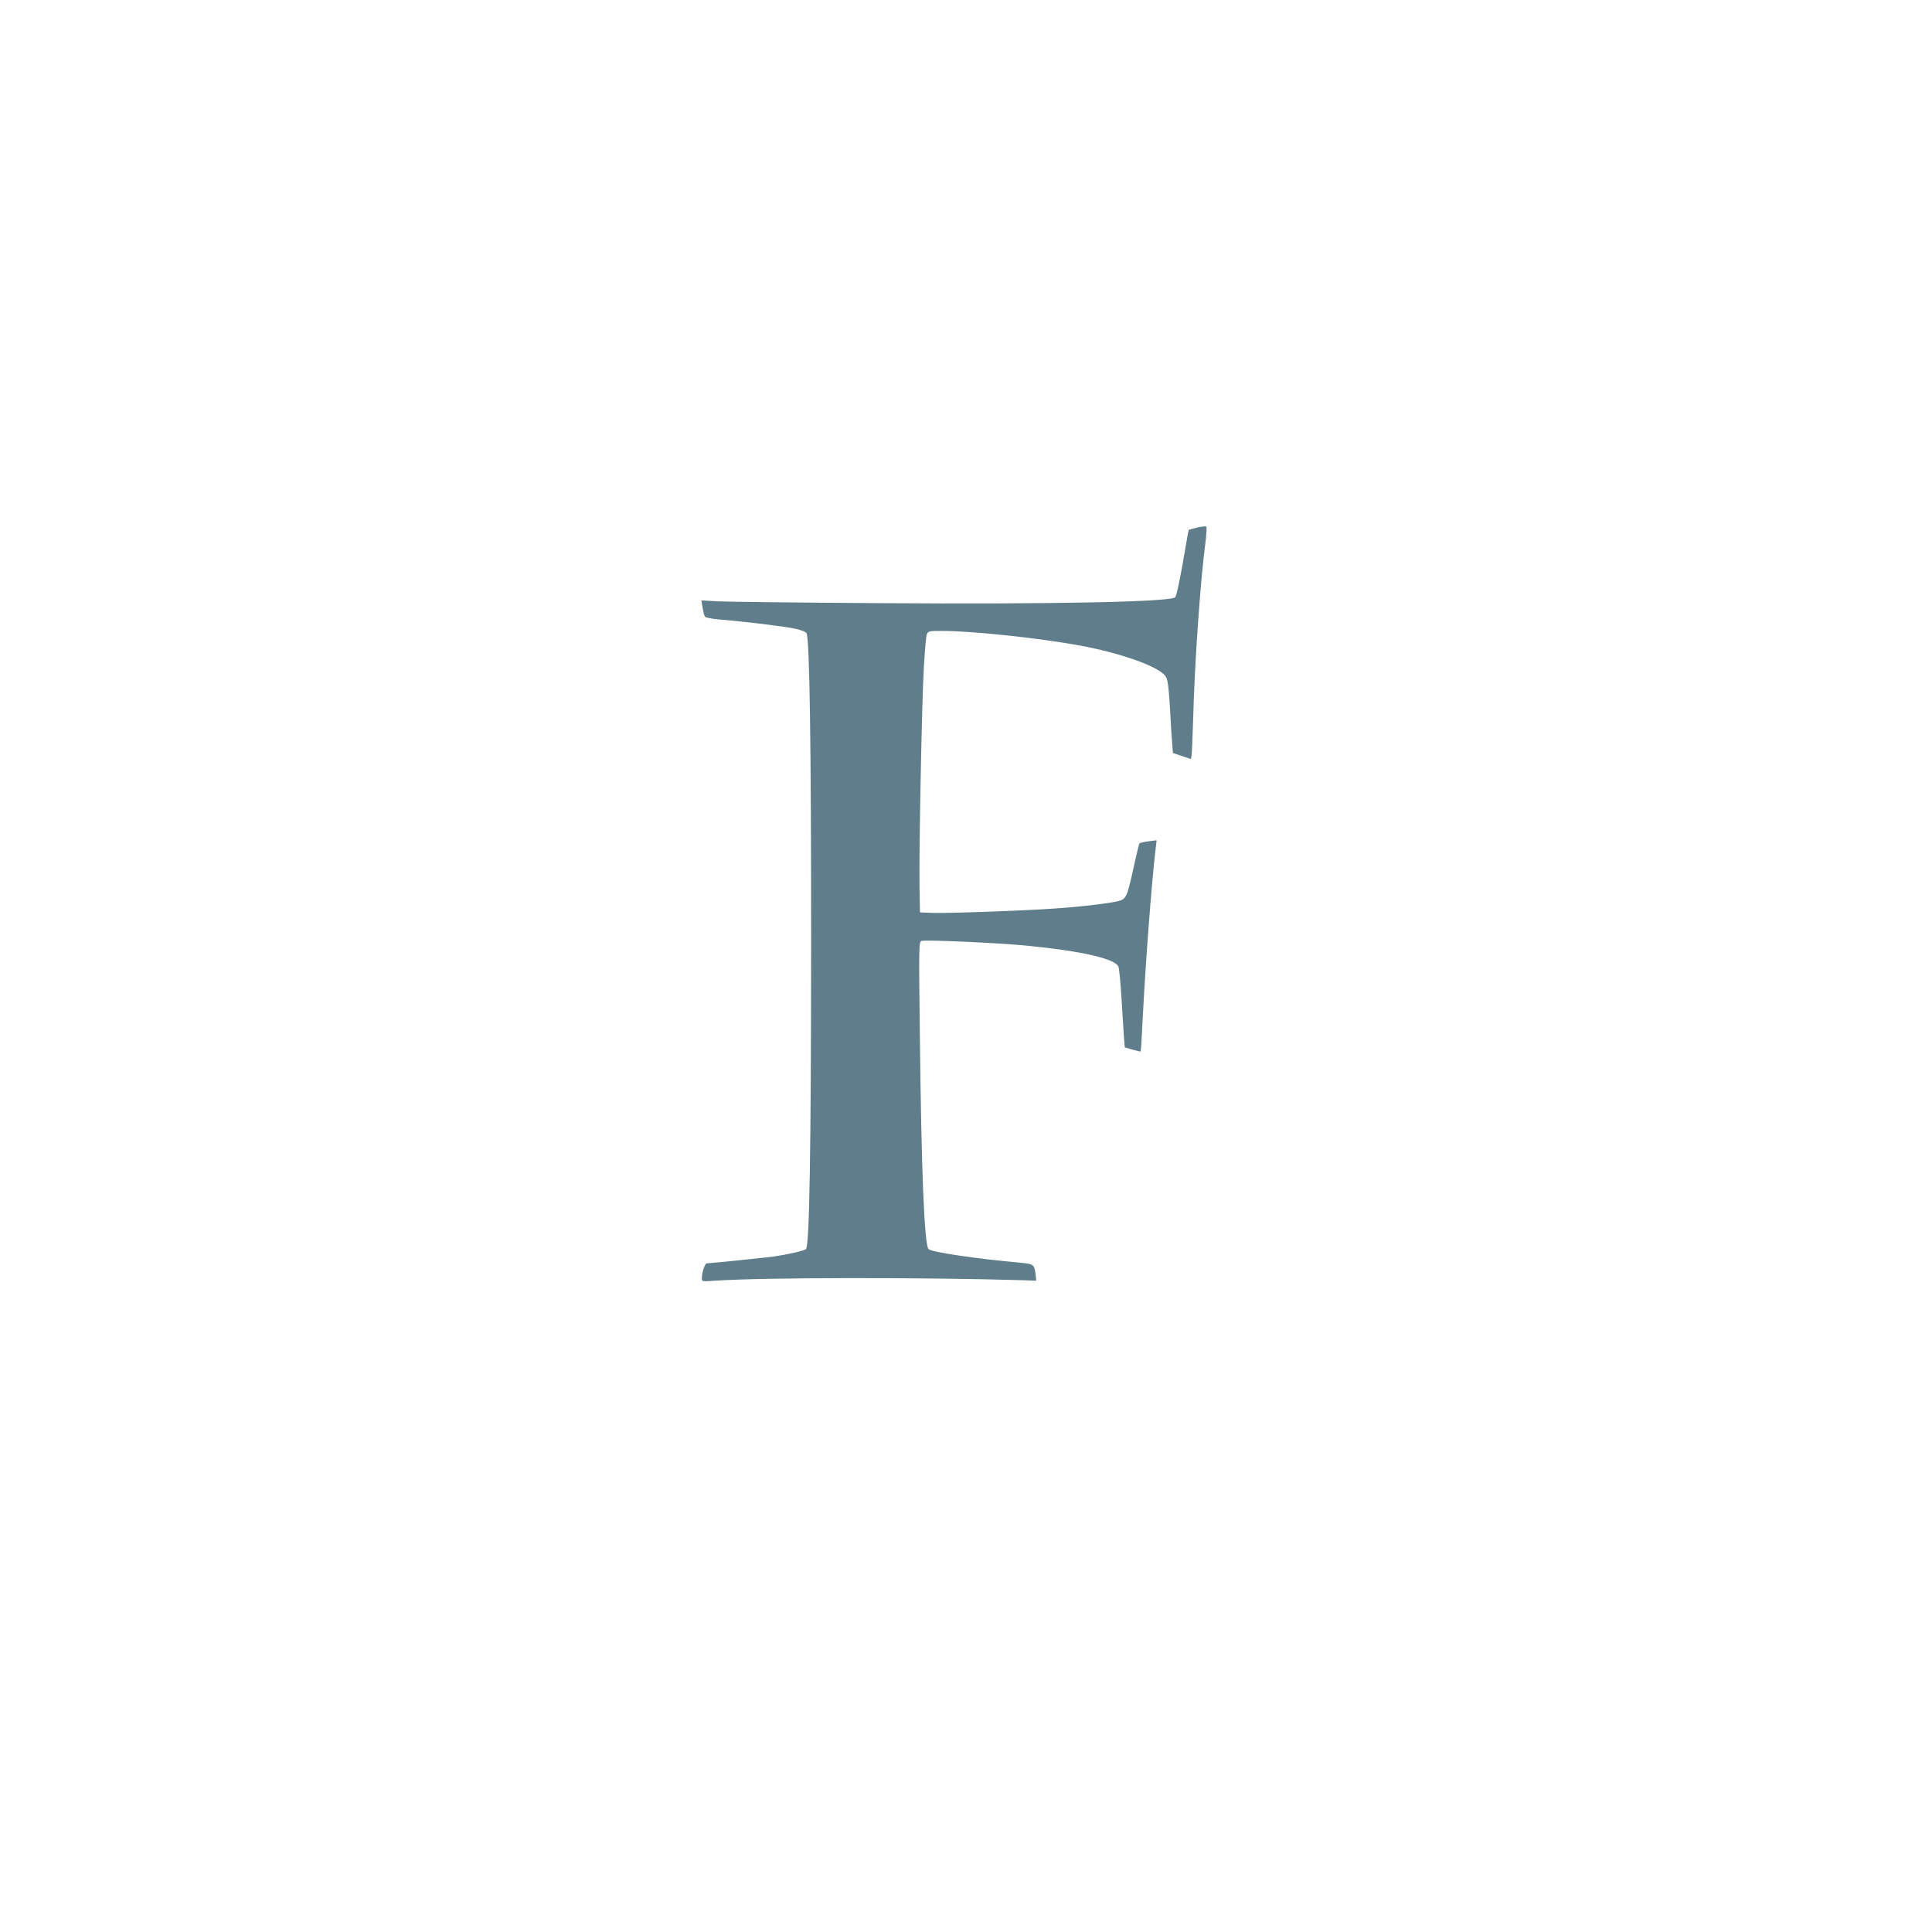 <?xml version="1.0" standalone="no"?>
<!DOCTYPE svg PUBLIC "-//W3C//DTD SVG 20010904//EN"
 "http://www.w3.org/TR/2001/REC-SVG-20010904/DTD/svg10.dtd">
<svg version="1.0" xmlns="http://www.w3.org/2000/svg"
 width="1280pt" height="1280pt" viewBox="0 0 1280 1280"
 preserveAspectRatio="xMidYMid meet">
<g transform="translate(0,1280) scale(0.1,-0.1)"
fill="#607d8b" stroke="none">
<path d="M7932 9305 c-29 -7 -54 -14 -56 -16 -2 -2 -13 -63 -25 -135 -27 -163
-56 -303 -65 -311 -31 -31 -803 -47 -1961 -39 -528 3 -1009 9 -1069 12 l-109
6 8 -48 c4 -27 11 -54 16 -60 5 -6 46 -14 92 -18 164 -13 444 -47 509 -62 38
-9 69 -21 72 -30 20 -52 30 -743 30 -2049 -1 -1393 -11 -2002 -34 -2030 -9
-11 -109 -34 -215 -50 -45 -6 -422 -45 -442 -45 -13 0 -33 -59 -33 -98 0 -23
1 -23 88 -17 316 22 1376 23 2047 3 l80 -3 -3 34 c-8 73 -13 77 -99 85 -286
25 -591 70 -611 90 -28 28 -48 515 -58 1443 -7 563 -6 593 11 599 23 9 498
-12 695 -31 368 -36 590 -87 610 -140 5 -12 14 -105 20 -206 6 -101 13 -216
16 -256 l6 -72 51 -15 c28 -8 53 -14 54 -12 2 2 8 93 13 202 18 367 58 898 86
1138 l7 59 -54 -7 c-30 -4 -57 -10 -60 -14 -3 -4 -20 -74 -38 -157 -43 -196
-50 -211 -98 -224 -55 -15 -256 -39 -423 -50 -209 -15 -721 -33 -815 -29 l-80
3 -3 175 c-4 227 15 1210 29 1454 6 103 14 199 19 212 9 23 14 24 99 24 201 0
637 -46 911 -96 275 -50 527 -140 572 -204 14 -20 20 -61 29 -205 5 -99 12
-208 15 -242 l5 -62 60 -20 59 -20 4 22 c3 12 7 122 11 244 9 356 47 907 80
1158 8 60 11 112 7 116 -4 3 -31 1 -60 -6z"/>
</g>
</svg>
